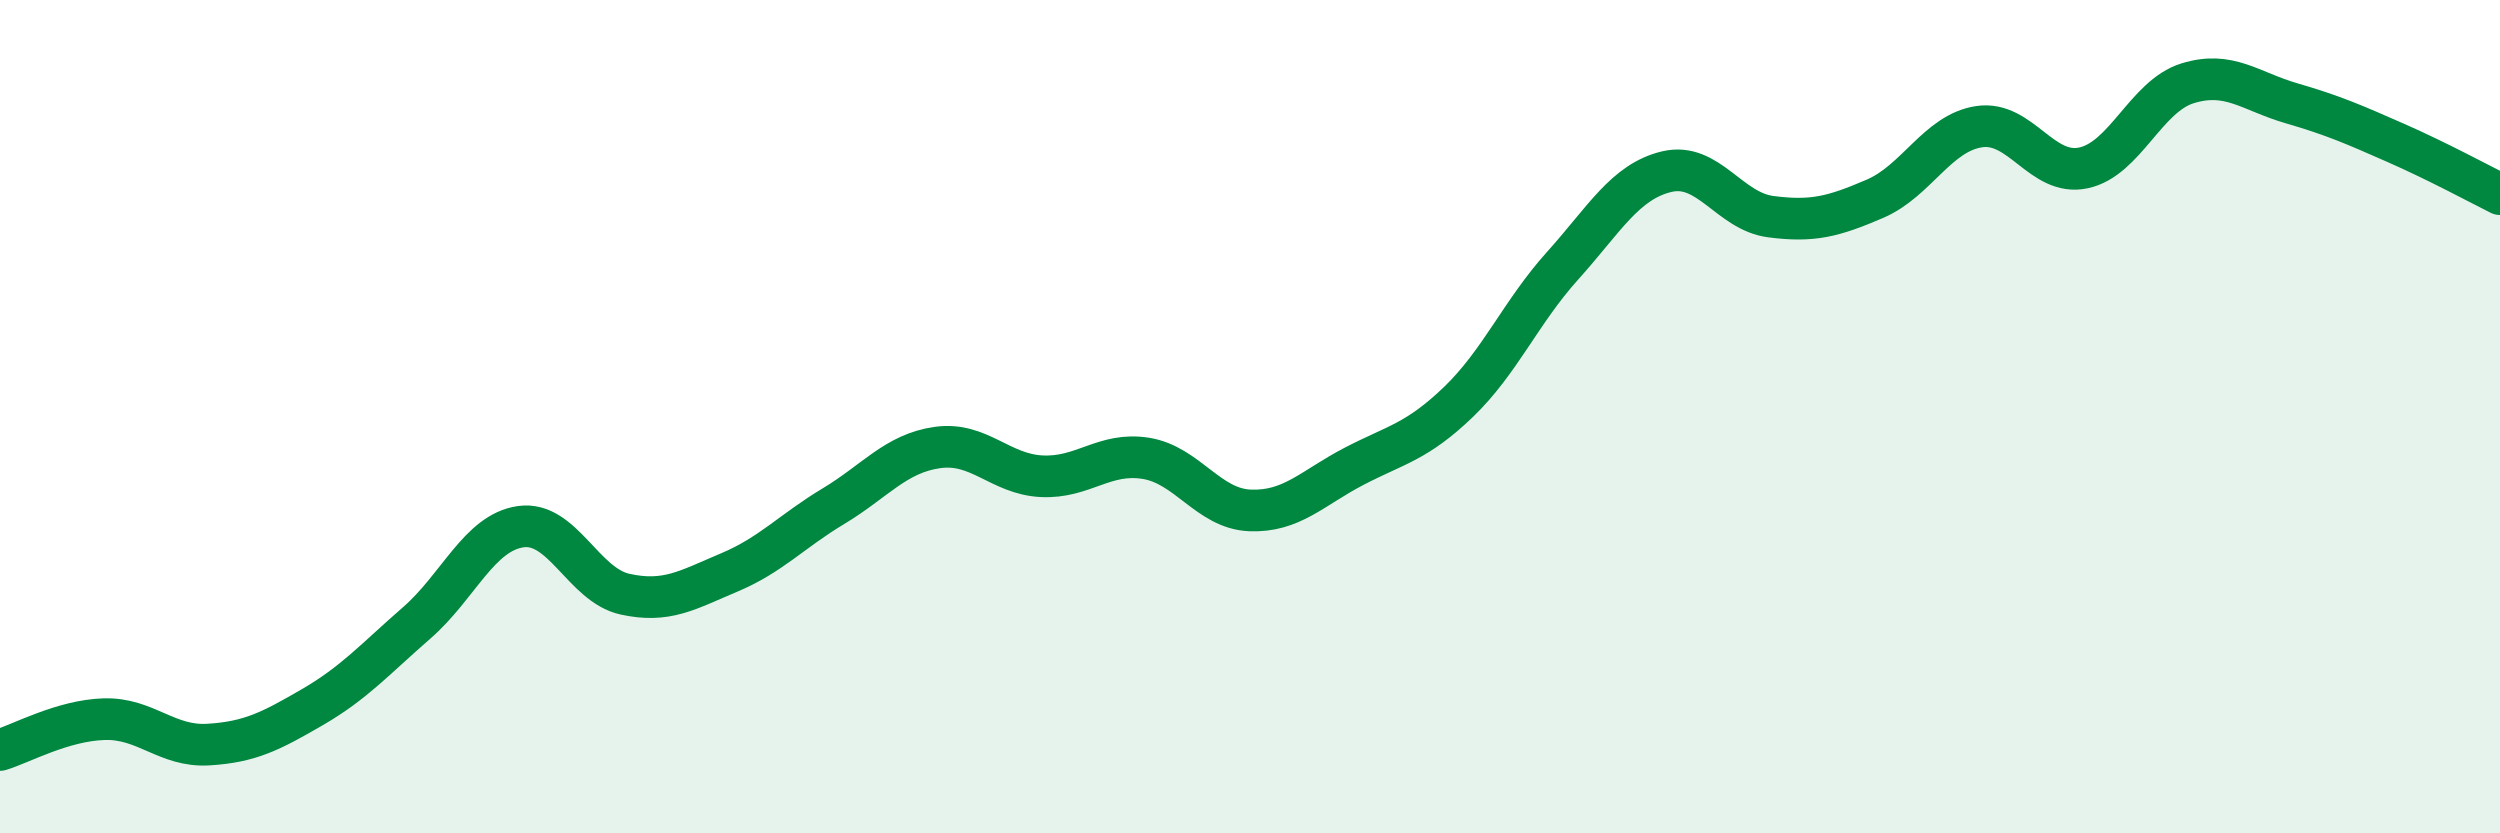
    <svg width="60" height="20" viewBox="0 0 60 20" xmlns="http://www.w3.org/2000/svg">
      <path
        d="M 0,18 C 0.5,17.85 1.5,17.29 2.5,17.26 C 3.5,17.23 4,17.93 5,17.87 C 6,17.81 6.5,17.55 7.5,16.97 C 8.5,16.39 9,15.82 10,14.95 C 11,14.08 11.5,12.78 12.5,12.64 C 13.5,12.5 14,14.04 15,14.26 C 16,14.48 16.5,14.16 17.5,13.74 C 18.5,13.32 19,12.75 20,12.15 C 21,11.55 21.5,10.88 22.5,10.74 C 23.5,10.6 24,11.38 25,11.43 C 26,11.48 26.5,10.84 27.5,11 C 28.5,11.16 29,12.21 30,12.25 C 31,12.29 31.5,11.71 32.5,11.19 C 33.5,10.67 34,10.61 35,9.65 C 36,8.69 36.5,7.49 37.5,6.38 C 38.5,5.27 39,4.36 40,4.12 C 41,3.88 41.5,5.07 42.5,5.2 C 43.5,5.33 44,5.2 45,4.77 C 46,4.34 46.5,3.19 47.5,3.04 C 48.5,2.89 49,4.24 50,4.03 C 51,3.82 51.5,2.31 52.5,2 C 53.5,1.69 54,2.19 55,2.48 C 56,2.77 56.5,2.99 57.5,3.43 C 58.5,3.87 59.5,4.41 60,4.66L60 20L0 20Z"
        fill="#008740"
        opacity="0.1"
        stroke-linecap="round"
        stroke-linejoin="round"
      />
      <path
        d="M 0,18 C 0.5,17.85 1.5,17.29 2.5,17.26 C 3.5,17.23 4,17.93 5,17.87 C 6,17.81 6.5,17.55 7.5,16.97 C 8.5,16.39 9,15.82 10,14.95 C 11,14.08 11.5,12.78 12.5,12.64 C 13.5,12.5 14,14.04 15,14.26 C 16,14.48 16.5,14.16 17.5,13.74 C 18.5,13.32 19,12.75 20,12.15 C 21,11.55 21.5,10.88 22.5,10.74 C 23.5,10.6 24,11.38 25,11.43 C 26,11.48 26.5,10.84 27.5,11 C 28.5,11.16 29,12.21 30,12.25 C 31,12.29 31.5,11.71 32.5,11.19 C 33.5,10.67 34,10.61 35,9.65 C 36,8.69 36.5,7.49 37.5,6.38 C 38.5,5.27 39,4.36 40,4.12 C 41,3.88 41.5,5.07 42.5,5.2 C 43.5,5.33 44,5.2 45,4.77 C 46,4.34 46.5,3.19 47.5,3.04 C 48.5,2.89 49,4.24 50,4.03 C 51,3.82 51.5,2.31 52.5,2 C 53.5,1.69 54,2.19 55,2.48 C 56,2.77 56.5,2.99 57.5,3.43 C 58.5,3.87 59.5,4.41 60,4.66"
        stroke="#008740"
        stroke-width="1"
        fill="none"
        stroke-linecap="round"
        stroke-linejoin="round"
      />
    </svg>
  